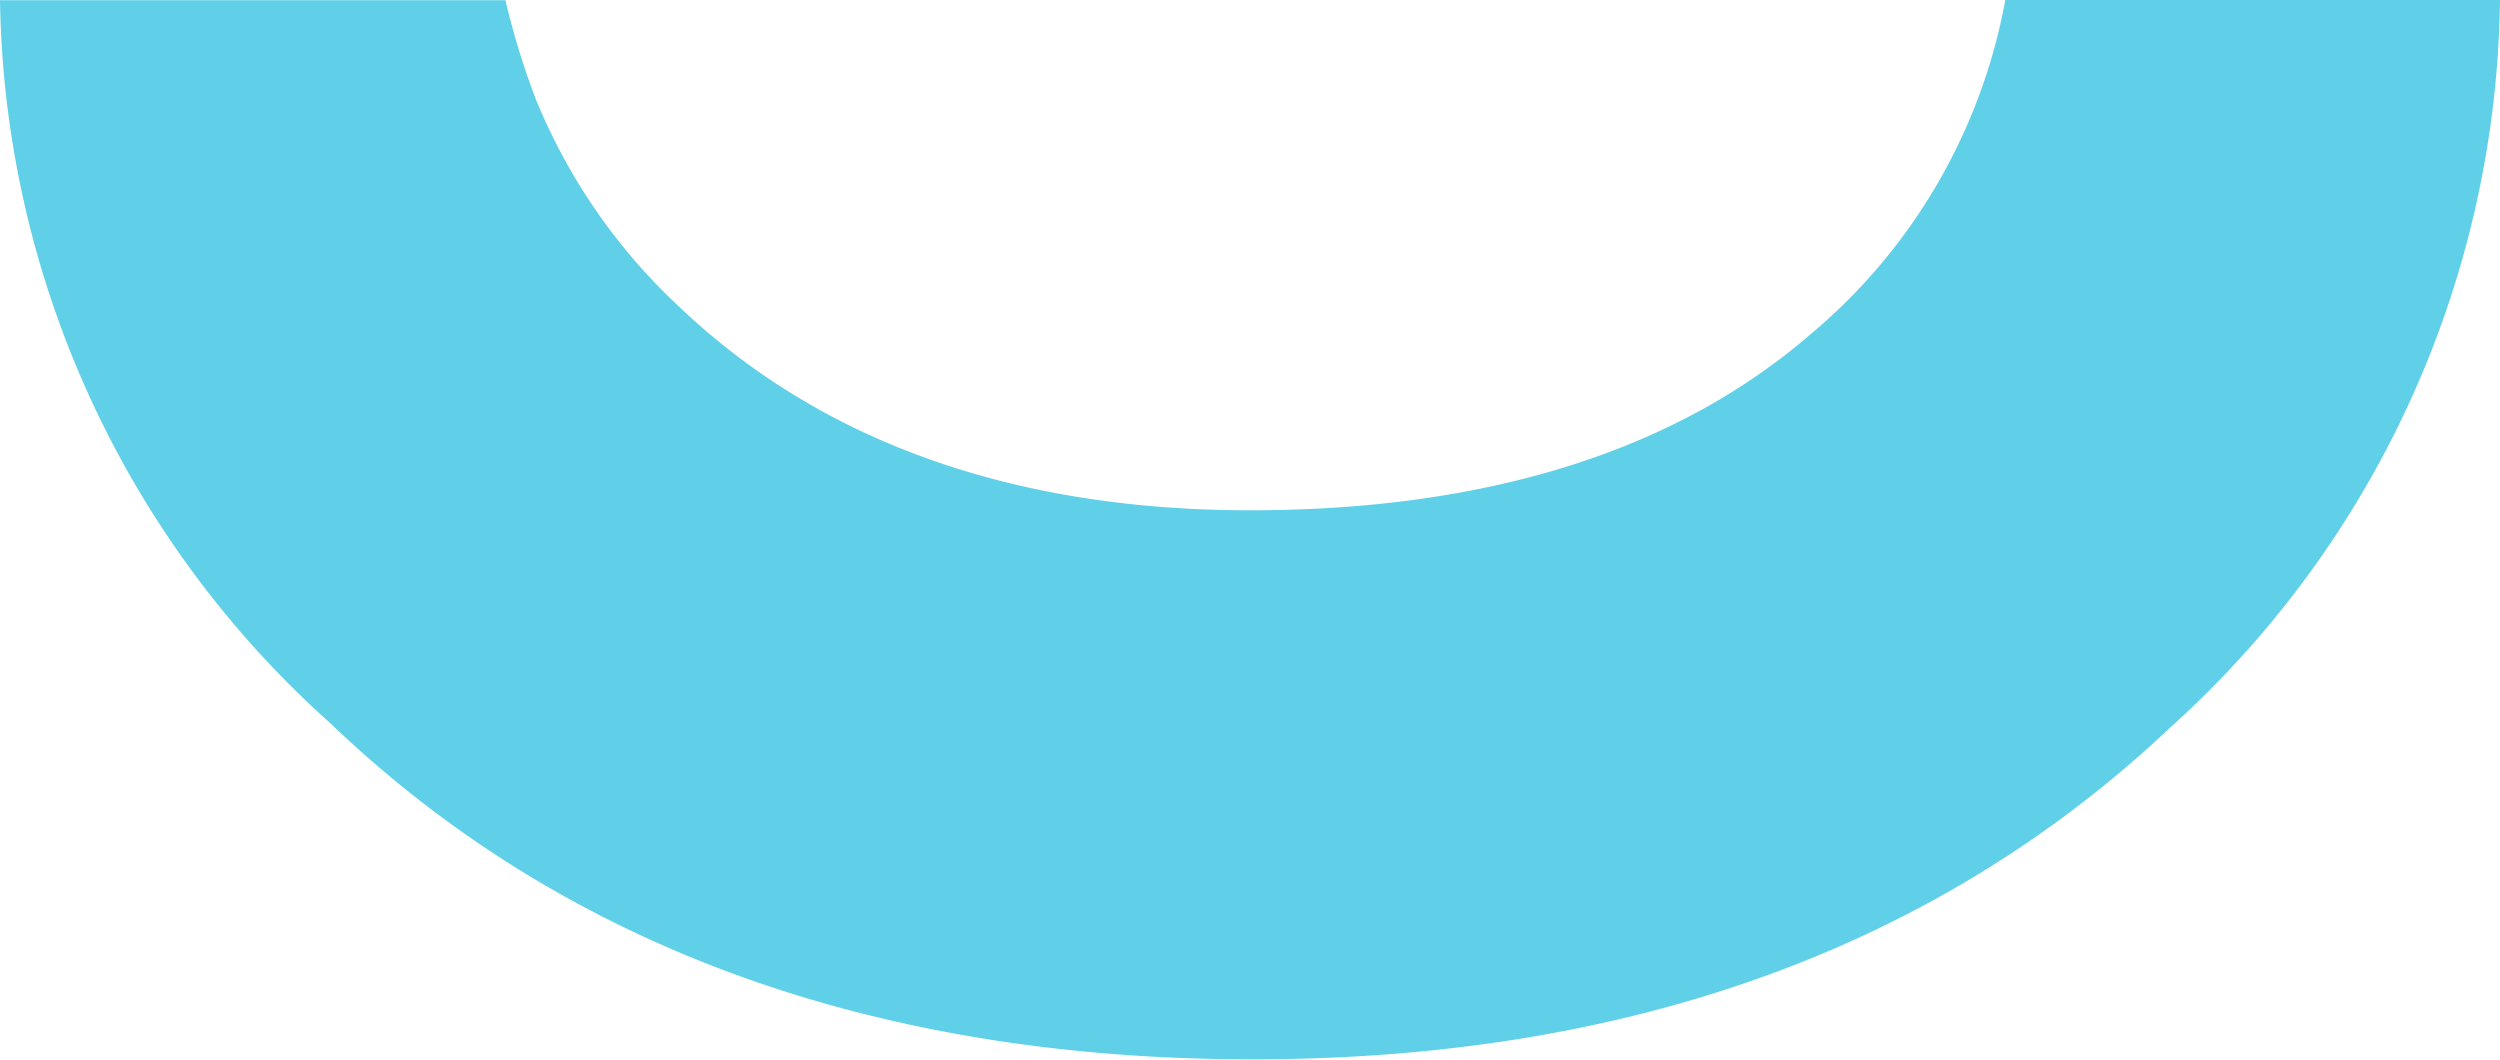 <svg id="Smile" xmlns="http://www.w3.org/2000/svg" width="55.669" height="23.598" viewBox="0 0 55.669 23.598">
  <path id="Path_1" data-name="Path 1" d="M592.453,203.168a12.673,12.673,0,0,1-4.344,7.449c-3.01,2.6-7.206,3.913-12.473,3.914s-9.551-1.524-12.71-4.531a13.03,13.03,0,0,1-3.194-4.622,16.953,16.953,0,0,1-.676-2.205l-11.256,0a22.044,22.044,0,0,0,7.356,16.1c5.187,4.968,12.095,7.485,20.537,7.484,8.37,0,15.241-2.484,20.423-7.38a22.154,22.154,0,0,0,7.353-16.217Z" transform="translate(-547.8 -203.168)" fill="#60d0e8"/>
</svg>
